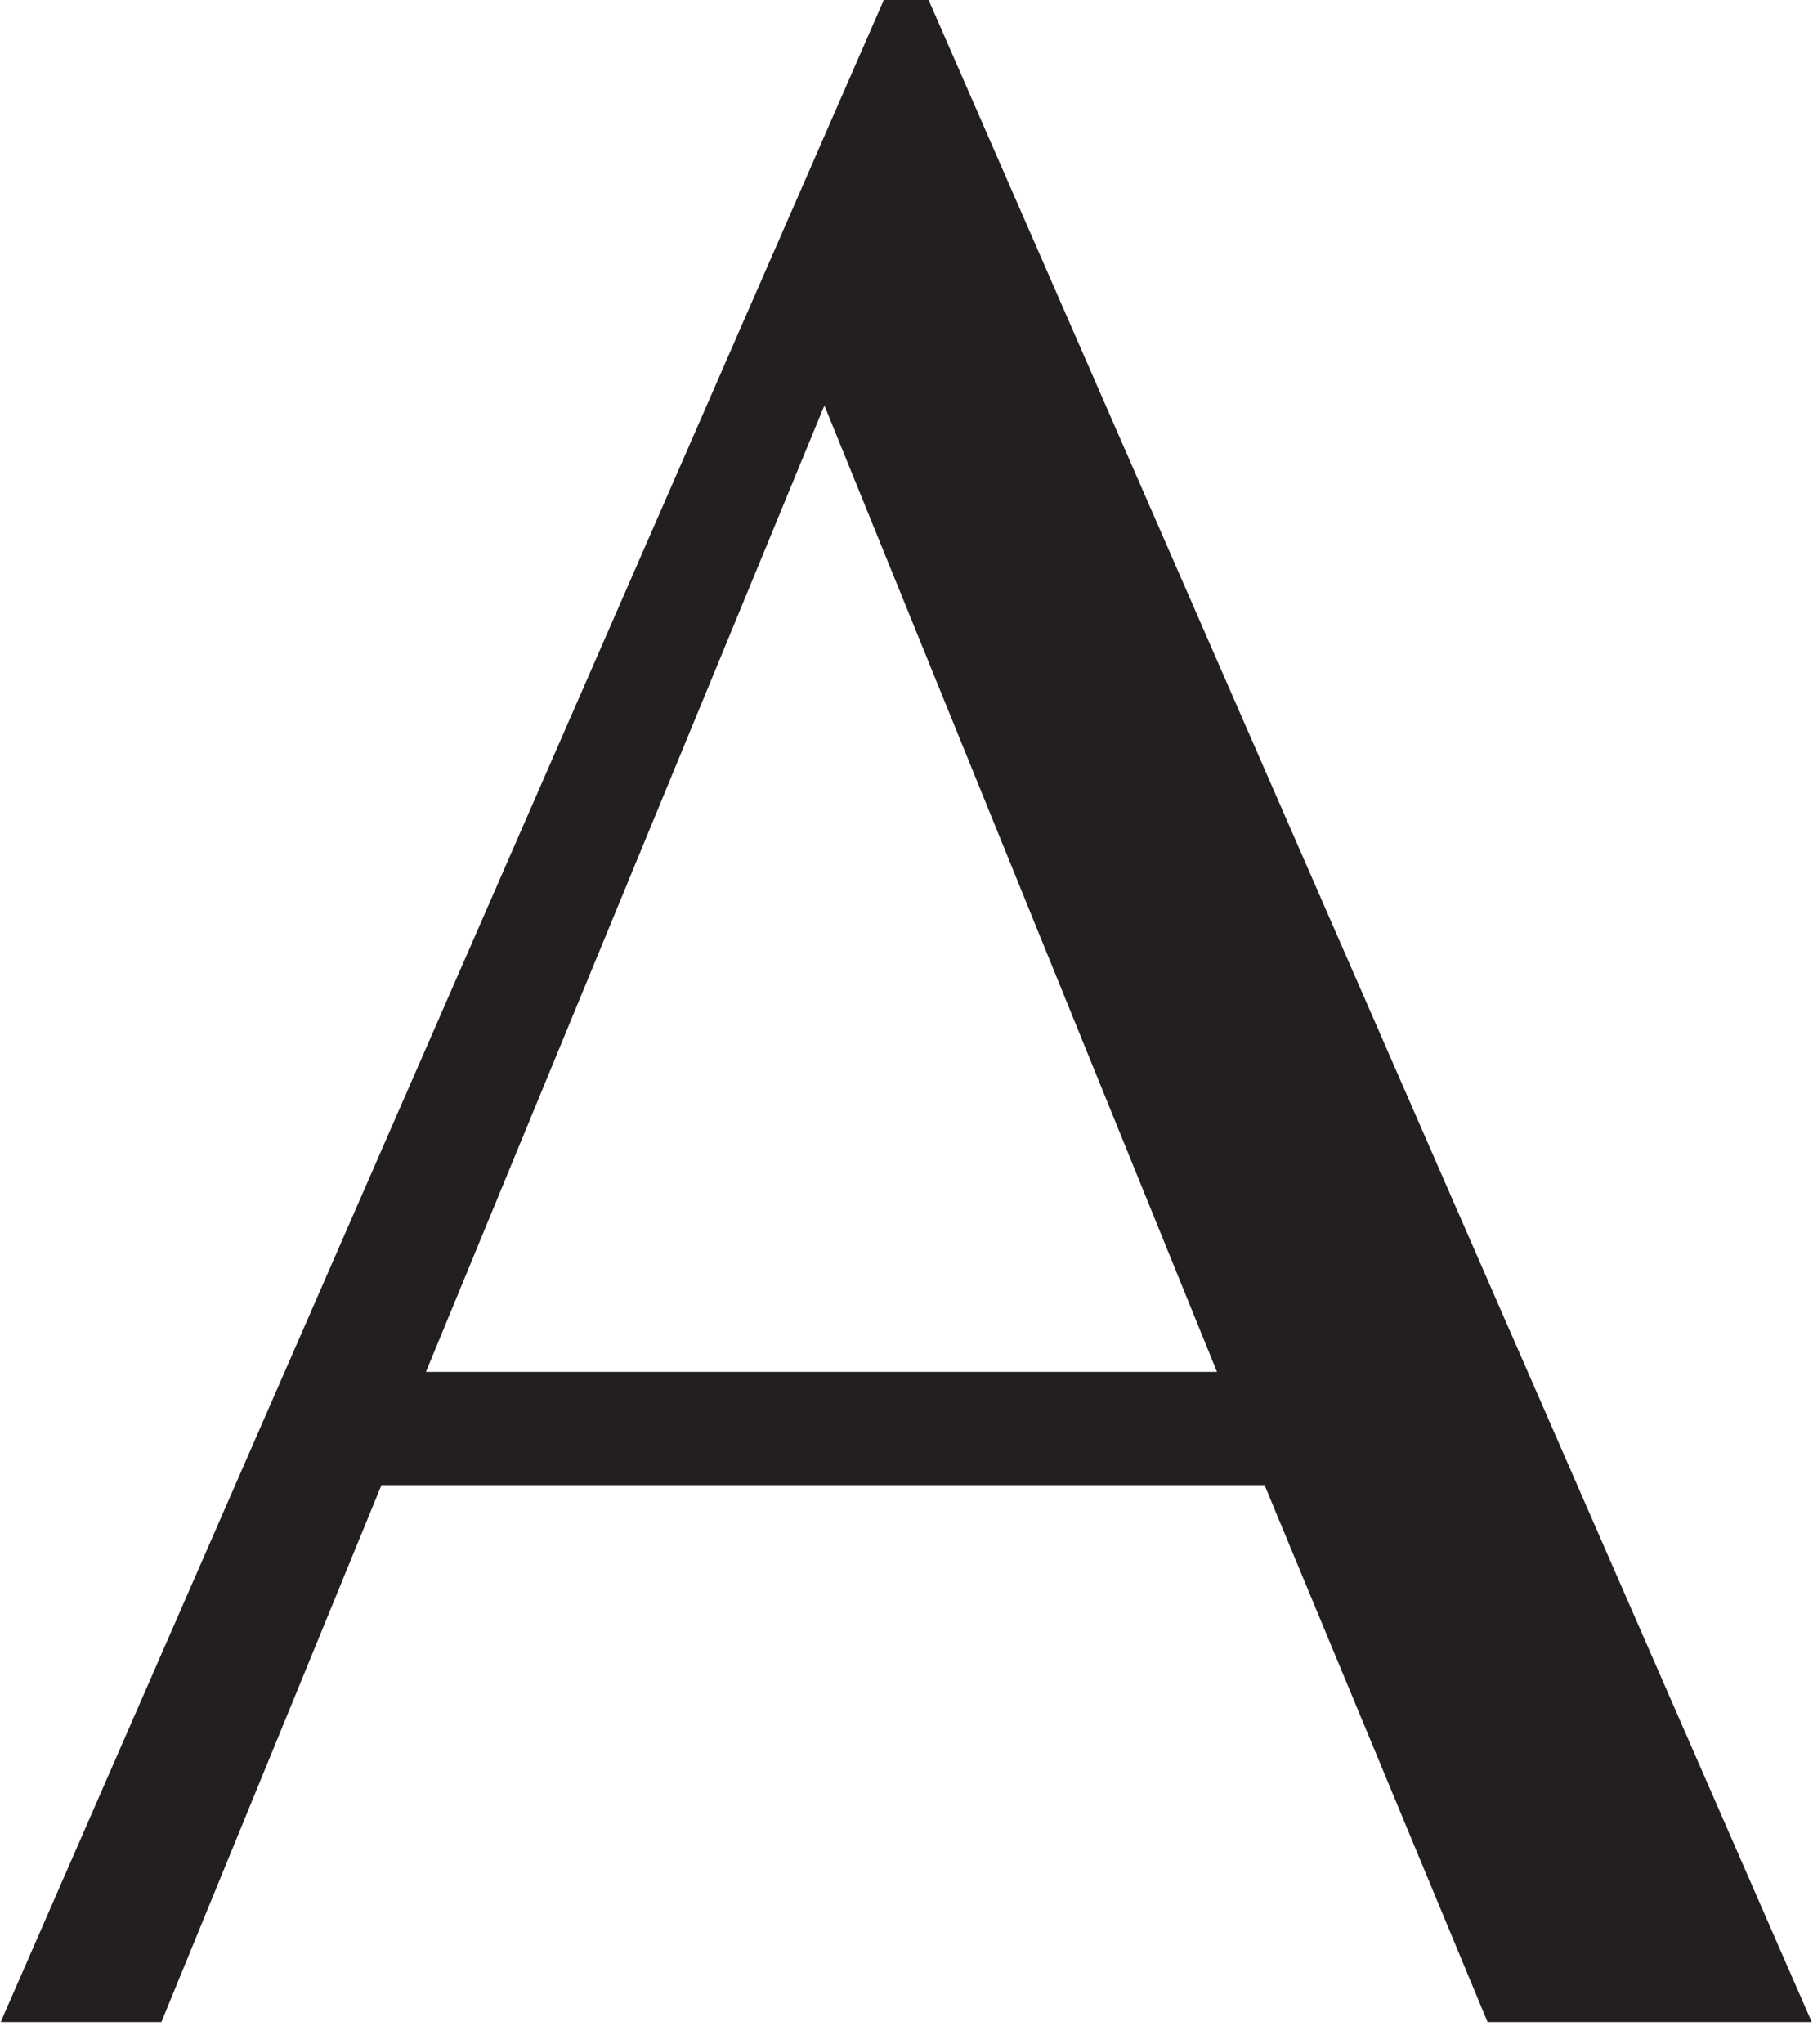 <svg width="63" height="71" viewBox="0 0 63 71" fill="none" xmlns="http://www.w3.org/2000/svg">
<path d="M0.024 70.226L30.714 -0.007H32.266L62.956 70.226H51.691L43.943 51.58H13.254L5.608 70.226H0.029H0.024ZM14.801 47.645H42.289L28.647 14.082L14.801 47.645Z" fill="#231F20"/>
</svg>

